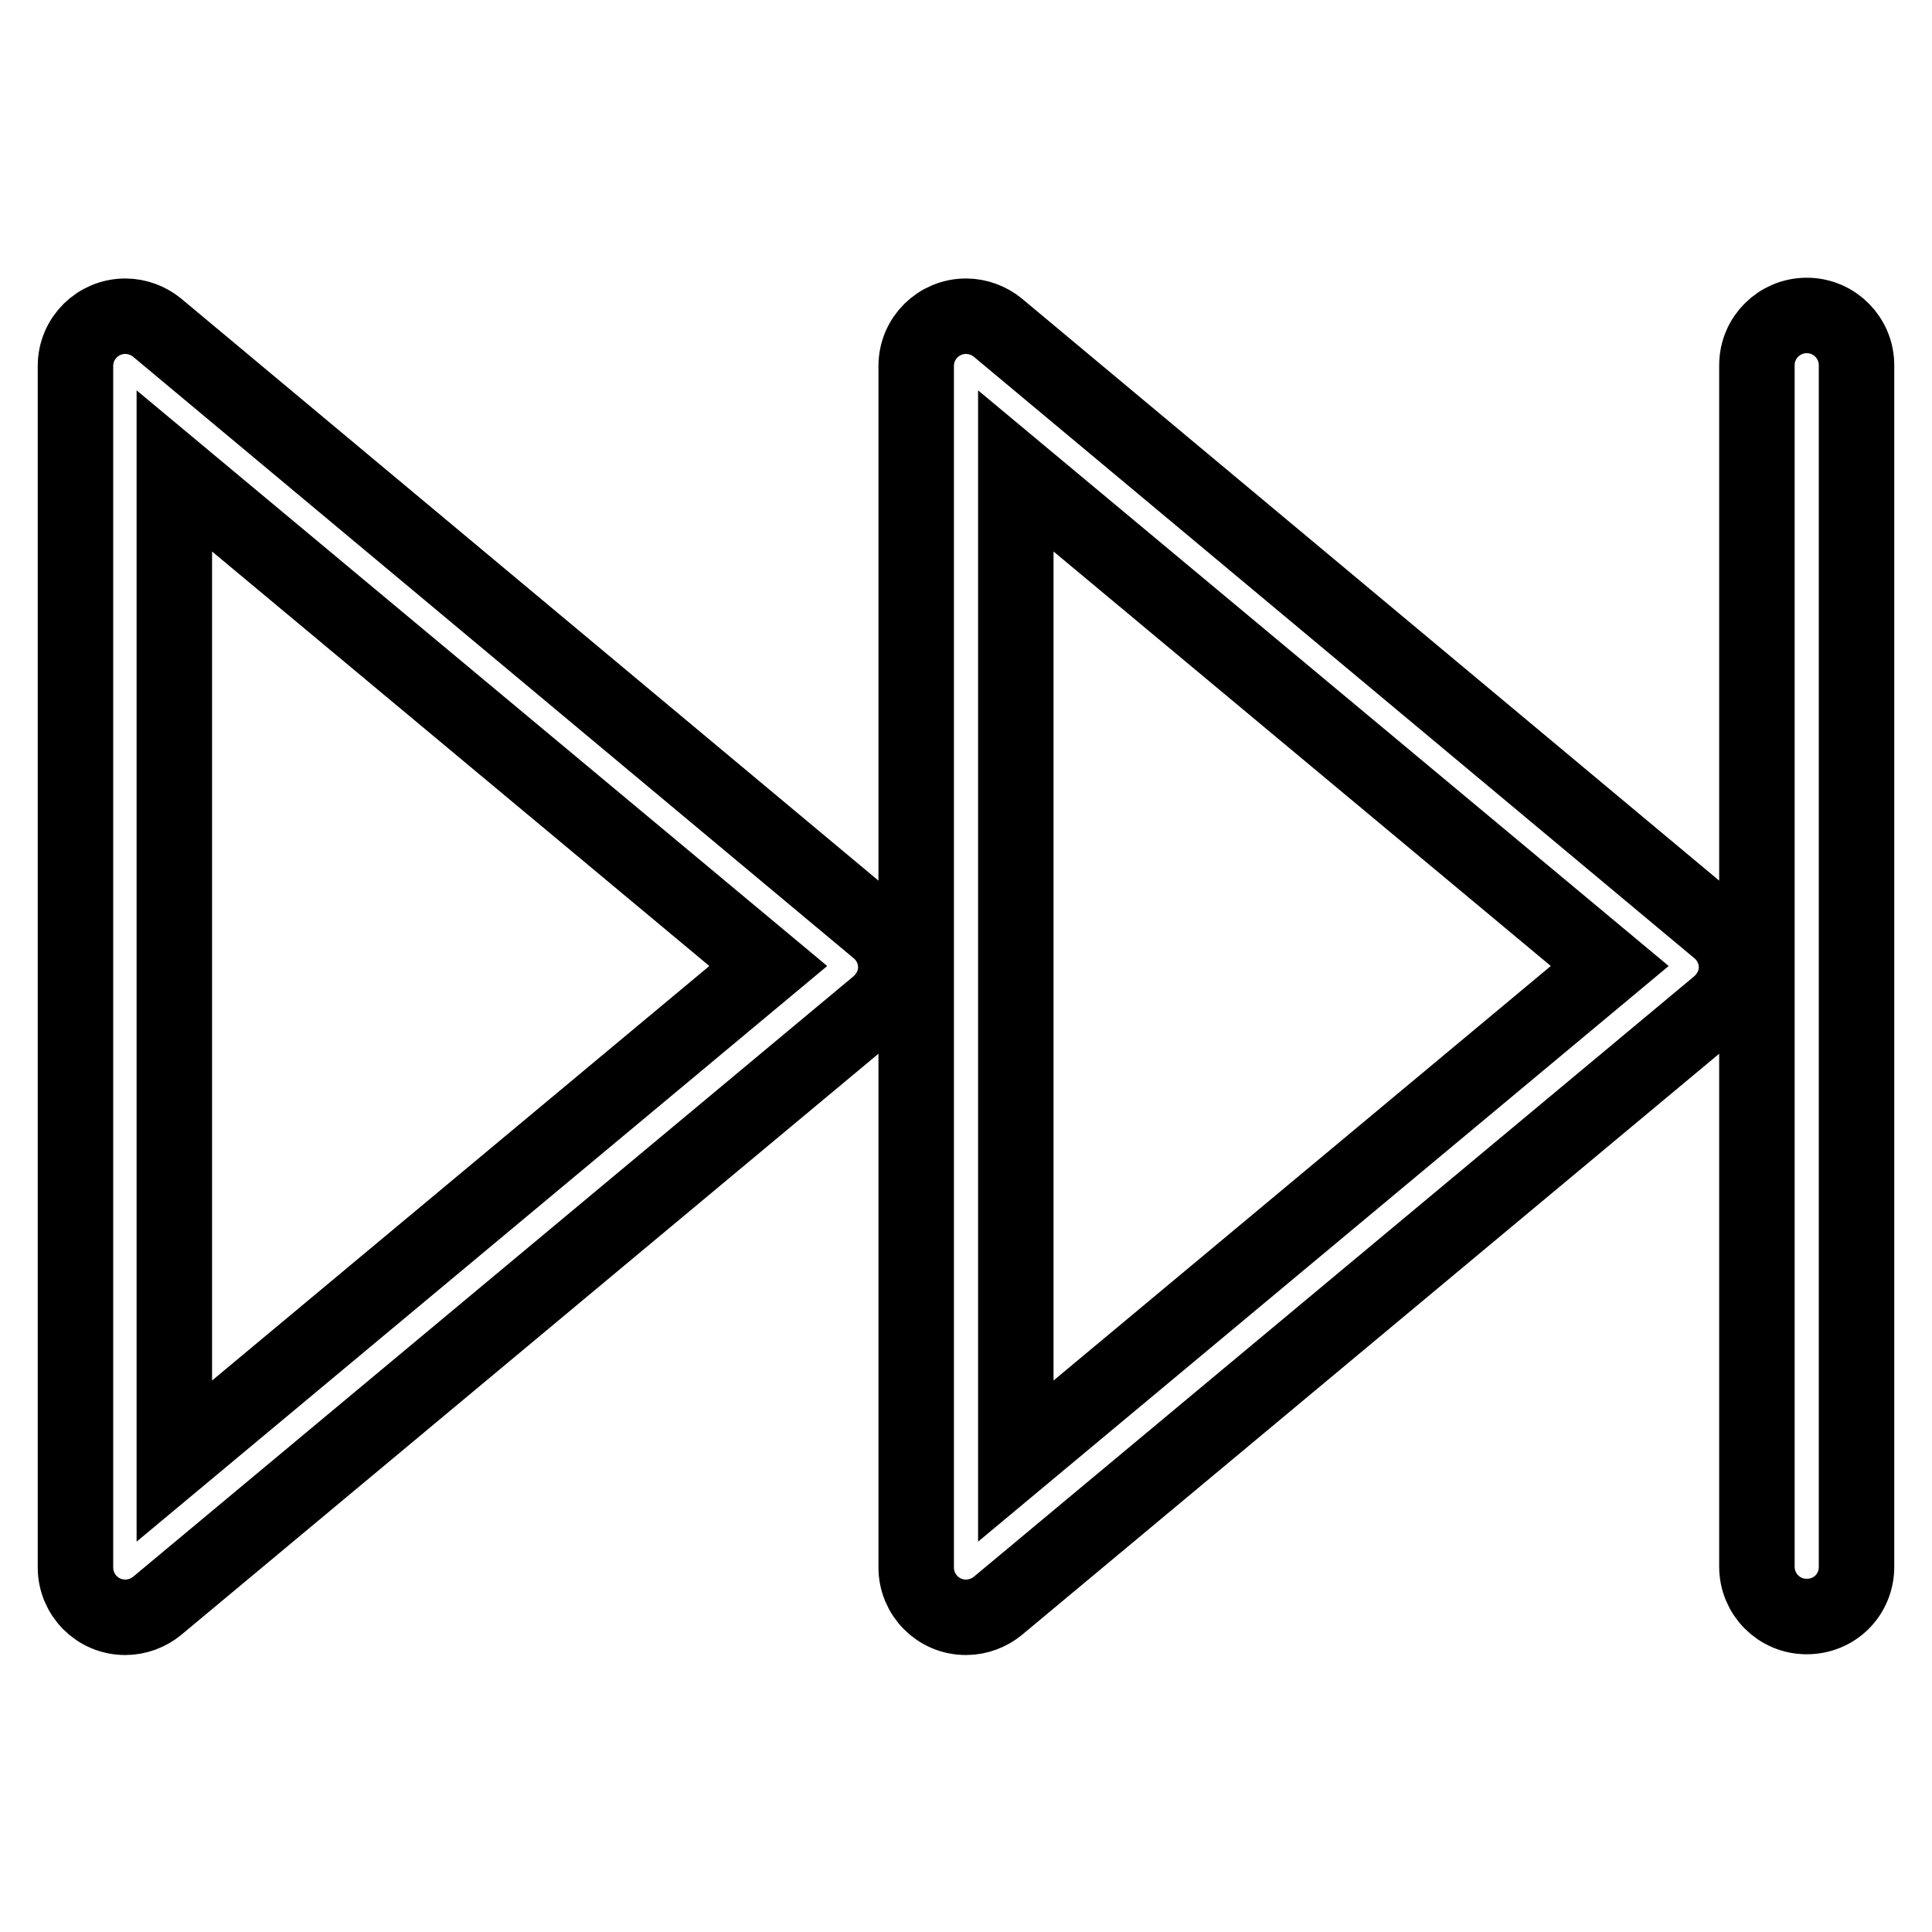 <?xml version="1.0" encoding="utf-8"?>
<!-- Svg Vector Icons : http://www.onlinewebfonts.com/icon -->
<!DOCTYPE svg PUBLIC "-//W3C//DTD SVG 1.1//EN" "http://www.w3.org/Graphics/SVG/1.1/DTD/svg11.dtd">
<svg version="1.1" xmlns="http://www.w3.org/2000/svg" xmlns:xlink="http://www.w3.org/1999/xlink" x="0px" y="0px" viewBox="0 0 256 256" enable-background="new 0 0 256 256" xml:space="preserve">
<g> <path stroke-width="10" fill-opacity="0" stroke="#000000"  d="M132.2,43.4c-1.1-0.9-2.6-1.5-4.2-1.5c-3.6,0-6.6,2.9-6.6,6.6v159.2c0,3.6,2.9,6.6,6.6,6.6 c1.6,0,3.1-0.6,4.2-1.5l95.5-79.6c1.4-1.2,2.4-3,2.4-5c0-2-0.9-3.8-2.3-5L132.2,43.4z M134.6,193.6V62.4l78.7,65.6L134.6,193.6z  M20.8,43.4c-1.1-0.9-2.6-1.5-4.2-1.5c-3.6,0-6.6,2.9-6.6,6.6v159.2c0,3.6,2.9,6.6,6.6,6.6c1.6,0,3.1-0.6,4.2-1.5l95.5-79.6 c1.4-1.2,2.4-3,2.4-5c0-2-0.9-3.8-2.3-5L20.8,43.4z M23.1,193.6V62.4l78.7,65.6L23.1,193.6z M239.4,41.8 C239.4,41.8,239.4,41.8,239.4,41.8c-3.6,0-6.6,2.9-6.6,6.6c0,0,0,0,0,0v159.2l0,0c0,3.6,2.9,6.6,6.6,6.6s6.6-2.9,6.6-6.6l0,0V48.4 c0,0,0,0,0,0C246,44.8,243.1,41.8,239.4,41.8C239.4,41.8,239.4,41.8,239.4,41.8L239.4,41.8z"/></g>
</svg>
